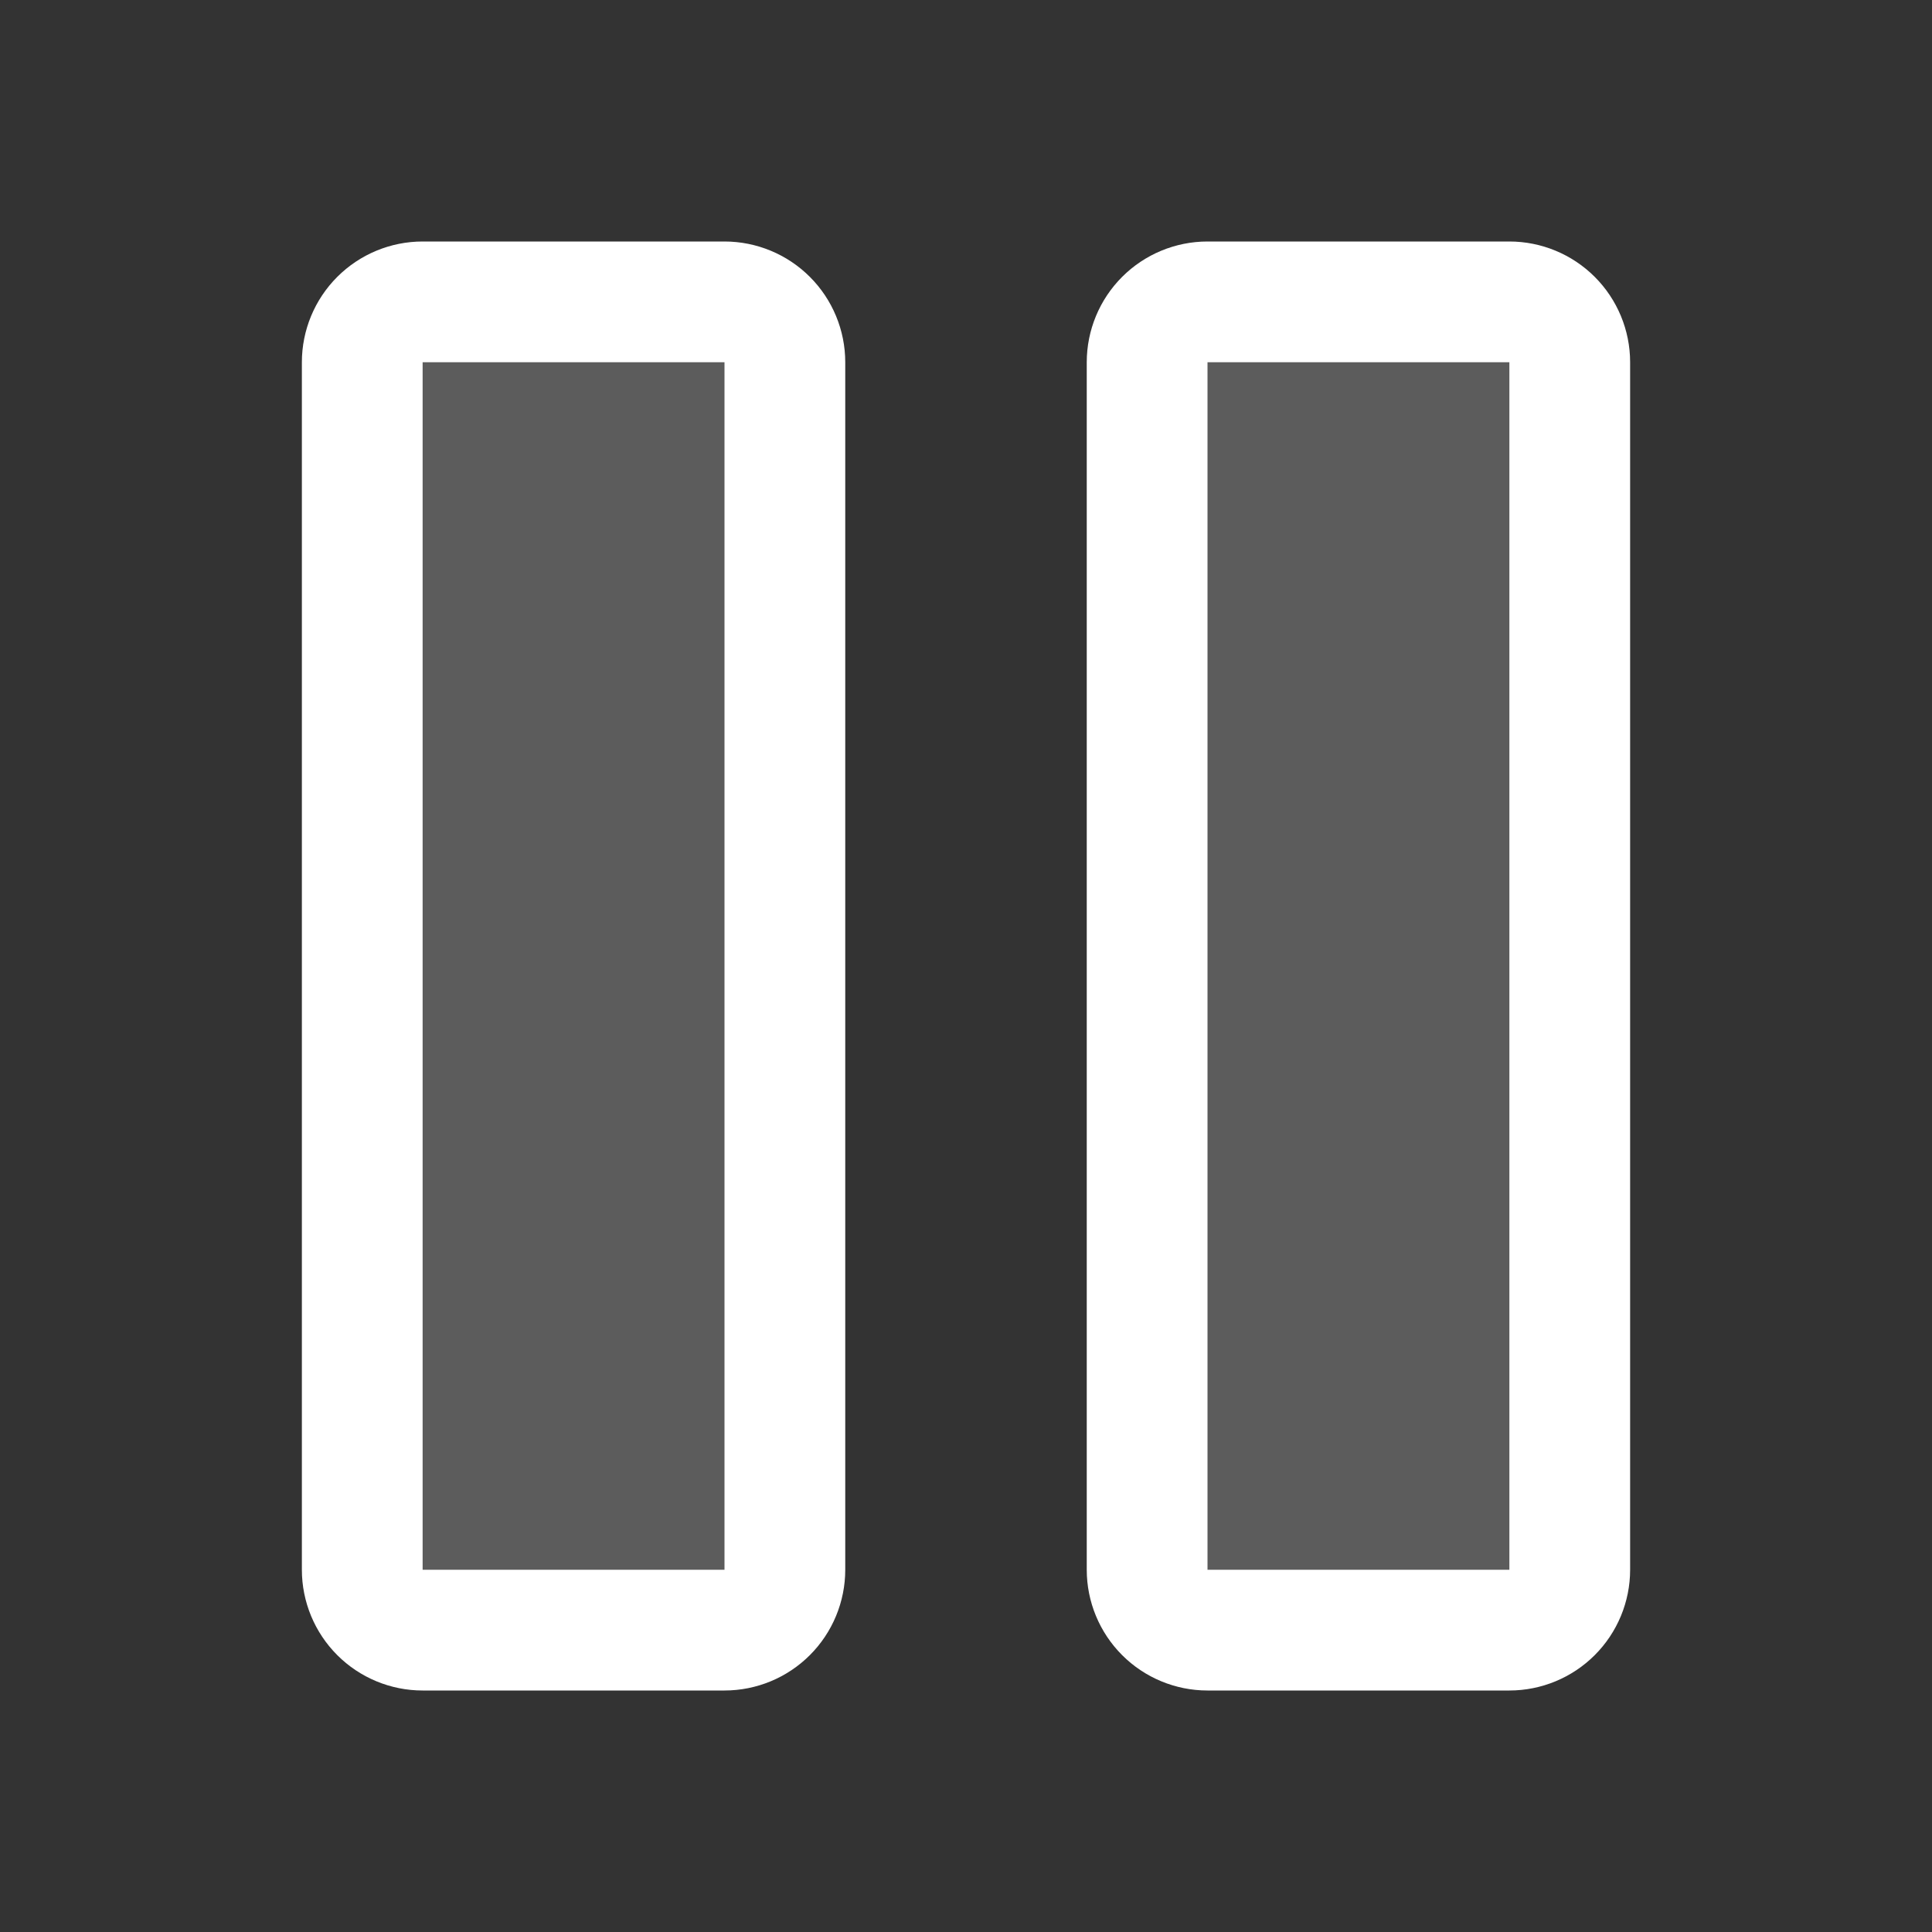 <svg width="32" height="32" viewBox="0 0 32 32" fill="none" xmlns="http://www.w3.org/2000/svg">
<rect x="0" y="0" width="32" height="32" fill="#333333" stroke="none"/>
<path opacity="0.2" d="M26 6V26C26 26.265 25.895 26.52 25.707 26.707C25.52 26.895 25.265 27 25 27H20C19.735 27 19.48 26.895 19.293 26.707C19.105 26.52 19 26.265 19 26V6C19 5.735 19.105 5.48 19.293 5.293C19.48 5.105 19.735 5 20 5H25C25.265 5 25.52 5.105 25.707 5.293C25.895 5.48 26 5.735 26 6ZM12 5H7C6.735 5 6.48 5.105 6.293 5.293C6.105 5.48 6 5.735 6 6V26C6 26.265 6.105 26.52 6.293 26.707C6.48 26.895 6.735 27 7 27H12C12.265 27 12.52 26.895 12.707 26.707C12.895 26.52 13 26.265 13 26V6C13 5.735 12.895 5.48 12.707 5.293C12.52 5.105 12.265 5 12 5Z" fill="white"/>
<path d="M25 4H20C19.47 4 18.961 4.211 18.586 4.586C18.211 4.961 18 5.47 18 6V26C18 26.53 18.211 27.039 18.586 27.414C18.961 27.789 19.47 28 20 28H25C25.53 28 26.039 27.789 26.414 27.414C26.789 27.039 27 26.53 27 26V6C27 5.47 26.789 4.961 26.414 4.586C26.039 4.211 25.53 4 25 4ZM25 26H20V6H25V26ZM12 4H7C6.47 4 5.961 4.211 5.586 4.586C5.211 4.961 5 5.47 5 6V26C5 26.53 5.211 27.039 5.586 27.414C5.961 27.789 6.47 28 7 28H12C12.53 28 13.039 27.789 13.414 27.414C13.789 27.039 14 26.53 14 26V6C14 5.47 13.789 4.961 13.414 4.586C13.039 4.211 12.53 4 12 4ZM12 26H7V6H12V26Z" fill="white"/>
</svg>
